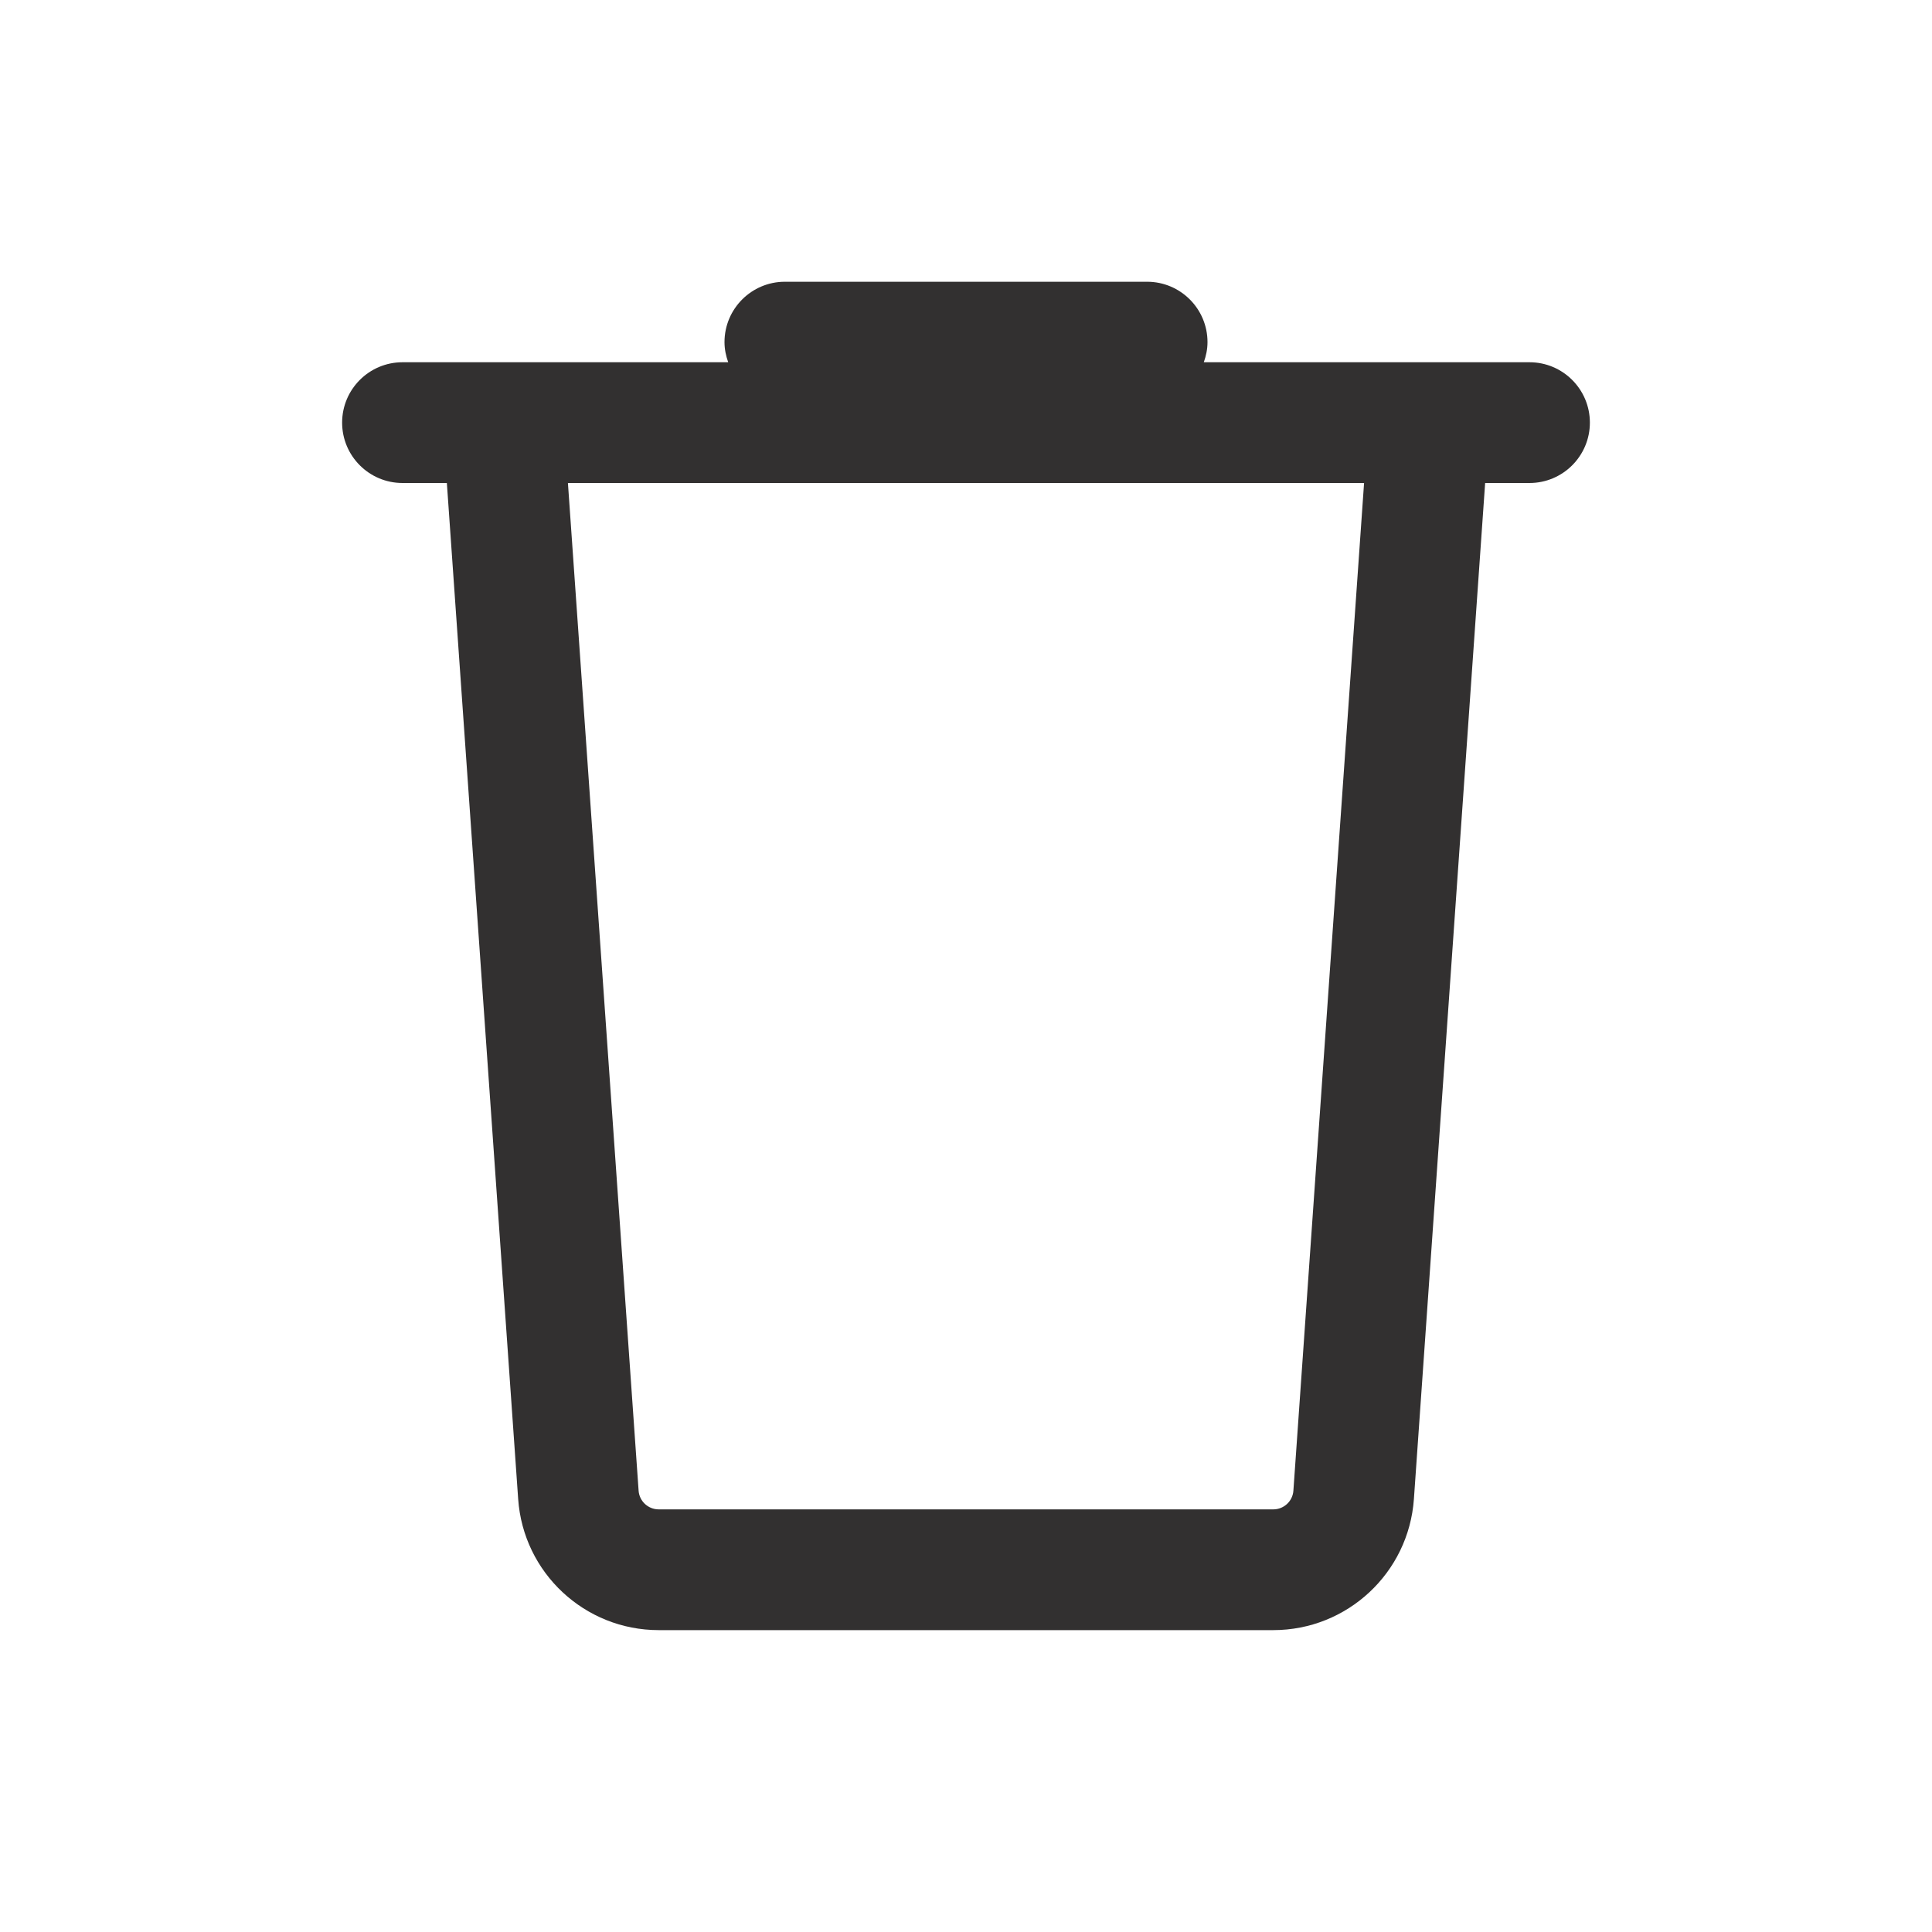 <svg width="24" height="24" viewBox="0 0 24 24" fill="none" xmlns="http://www.w3.org/2000/svg">
<path d="M14.25 3.5C14.664 3.5 15 3.836 15 4.25C15 4.338 14.982 4.422 14.954 4.5H19C19.414 4.5 19.75 4.836 19.75 5.25C19.75 5.664 19.414 6 19 6H18.449L17.564 18.622C17.499 19.539 16.736 20.25 15.817 20.25H8.183C7.264 20.25 6.501 19.539 6.437 18.622L5.551 6H5C4.586 6 4.25 5.664 4.25 5.25C4.25 4.836 4.586 4.5 5 4.5H9.046C9.018 4.422 9 4.338 9 4.25C9 3.836 9.336 3.5 9.75 3.5H14.25ZM7.933 18.518C7.942 18.648 8.051 18.75 8.183 18.75H15.817C15.949 18.75 16.058 18.648 16.067 18.518L16.945 6H7.055L7.933 18.518Z" fill="#323030"/>
</svg>
